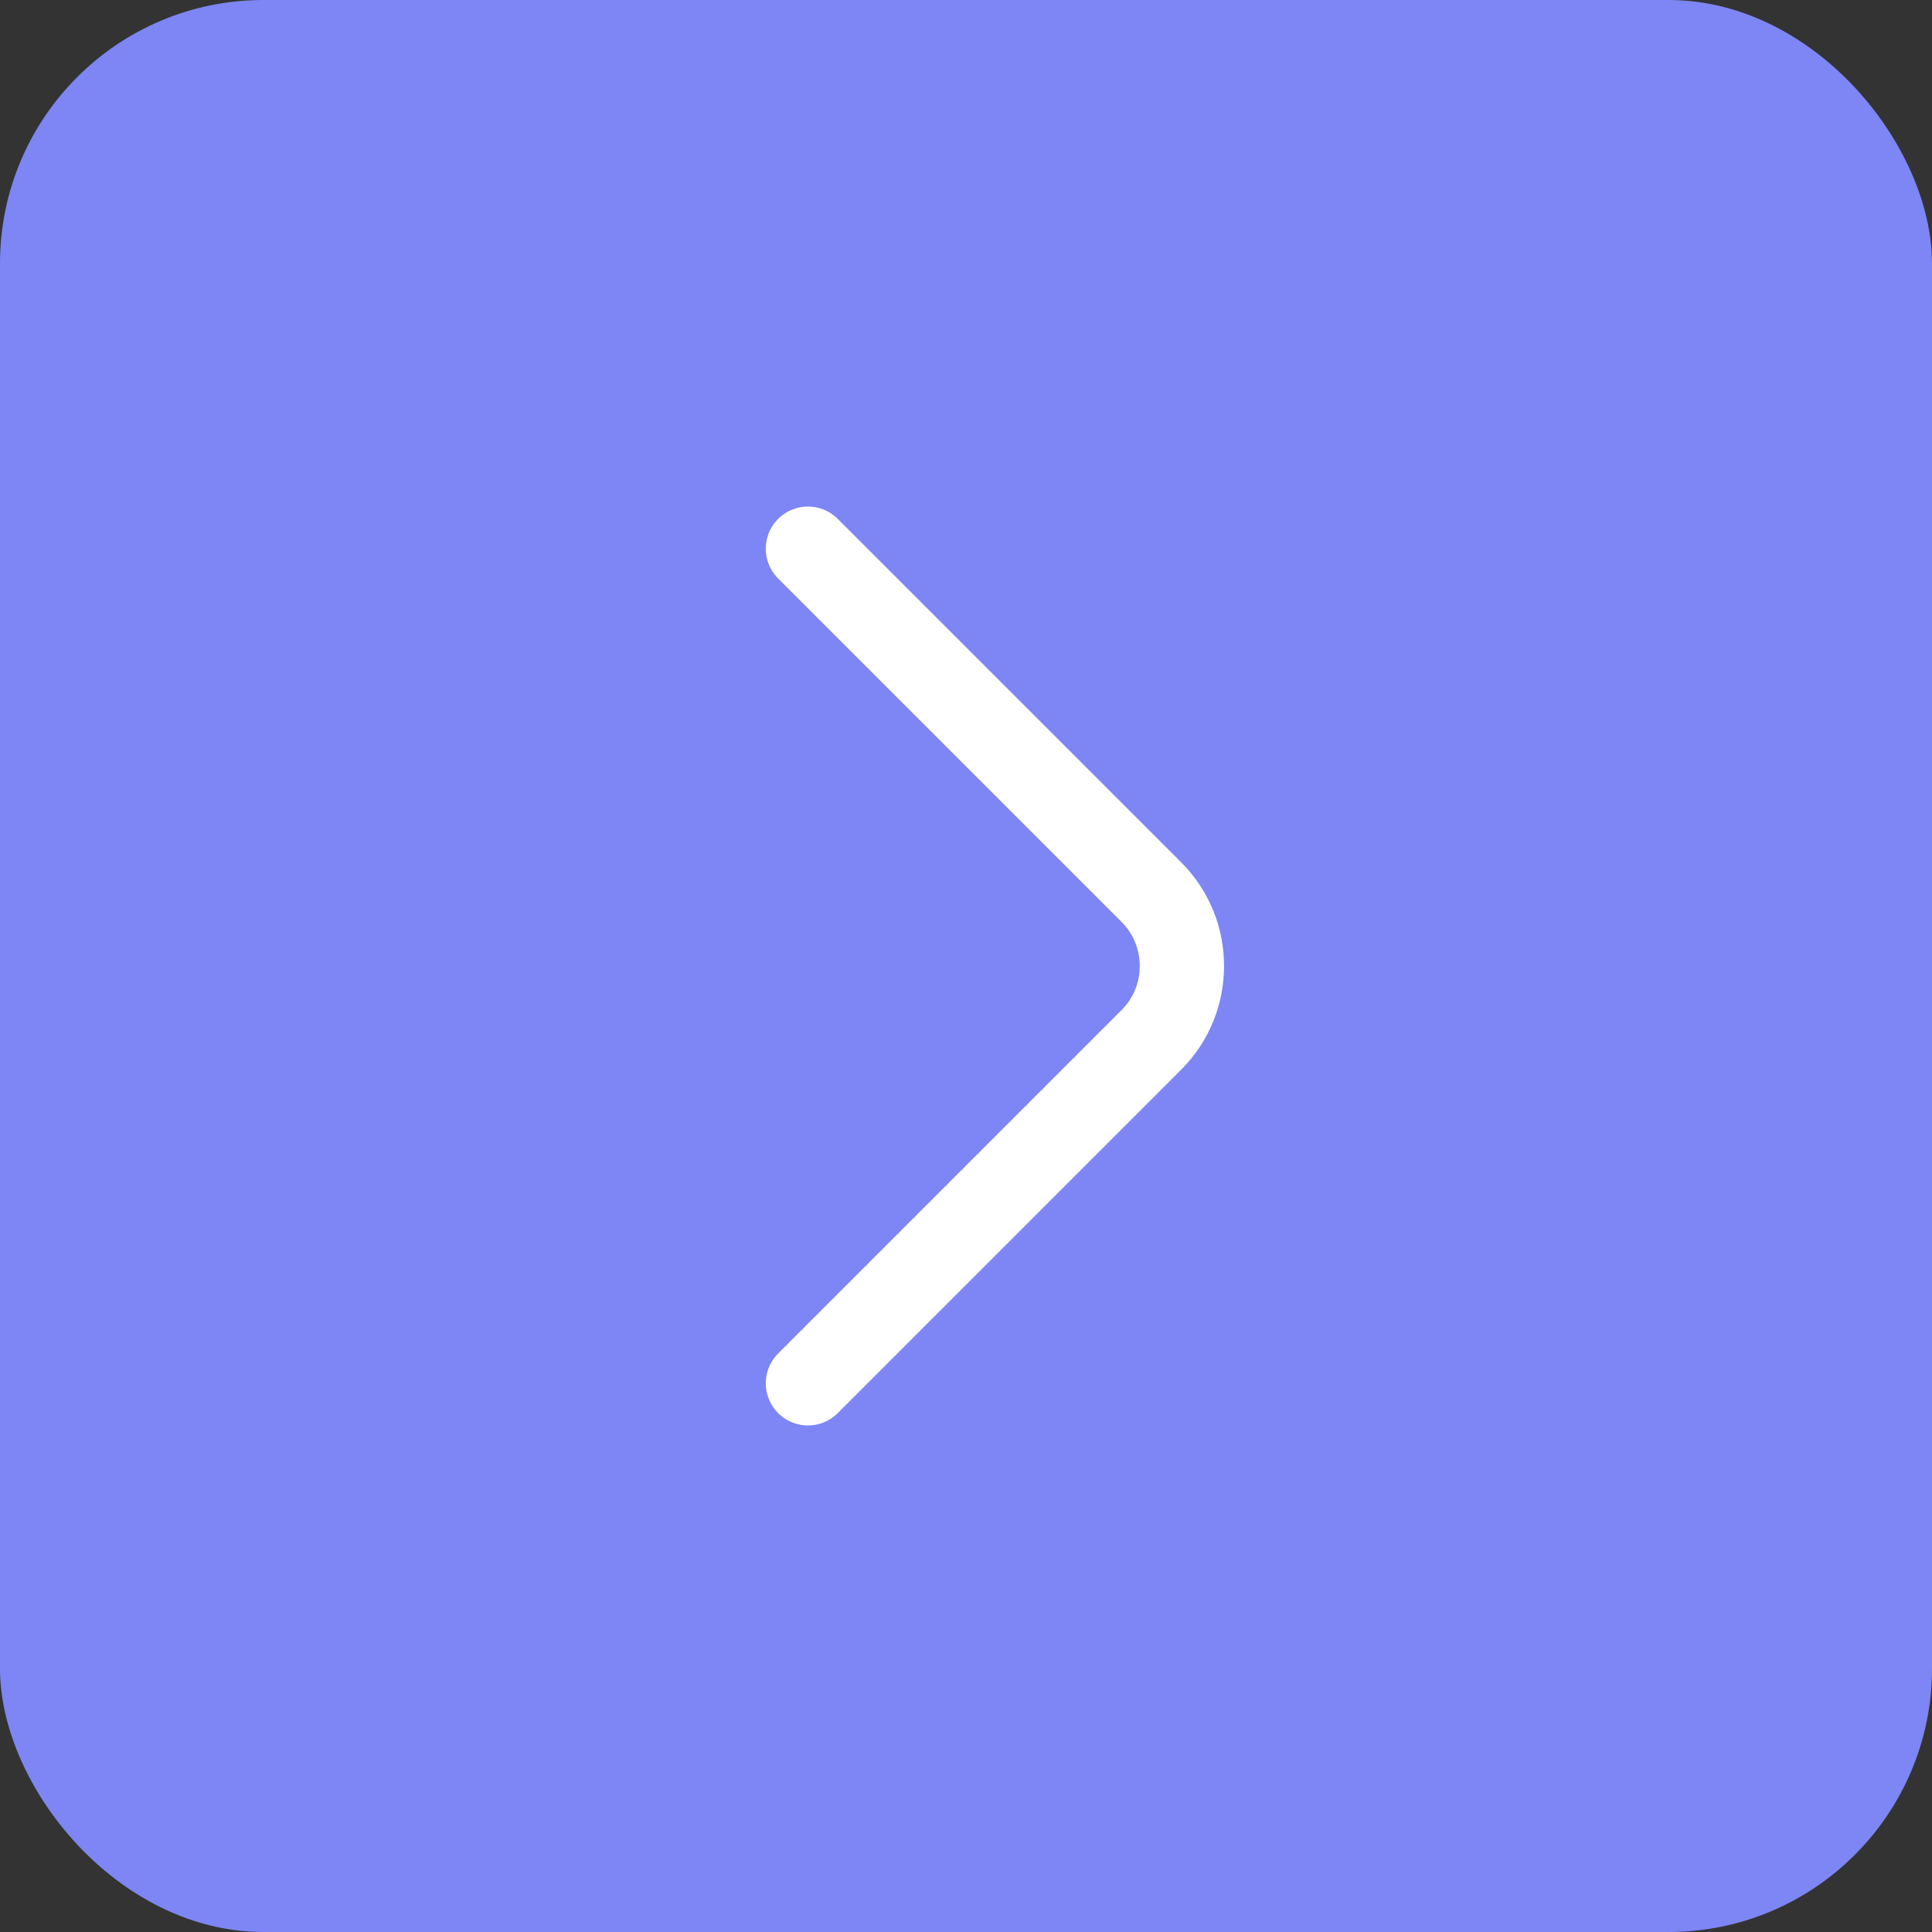 <?xml version="1.0" encoding="UTF-8"?> <svg xmlns="http://www.w3.org/2000/svg" width="110" height="110" viewBox="0 0 110 110" fill="none"><rect x="0" y="0" width="110" height="110" fill="#333333" stroke="none"/><rect x="110" y="110" width="110" height="110" rx="15" transform="rotate(-180 110 110)" fill="#7D86F4"></rect><path d="M46 31.24L65.56 50.8C67.87 53.11 67.87 56.89 65.56 59.2L46 78.76" stroke="white" stroke-width="4.8" stroke-miterlimit="10" stroke-linecap="round" stroke-linejoin="round"></path></svg> 